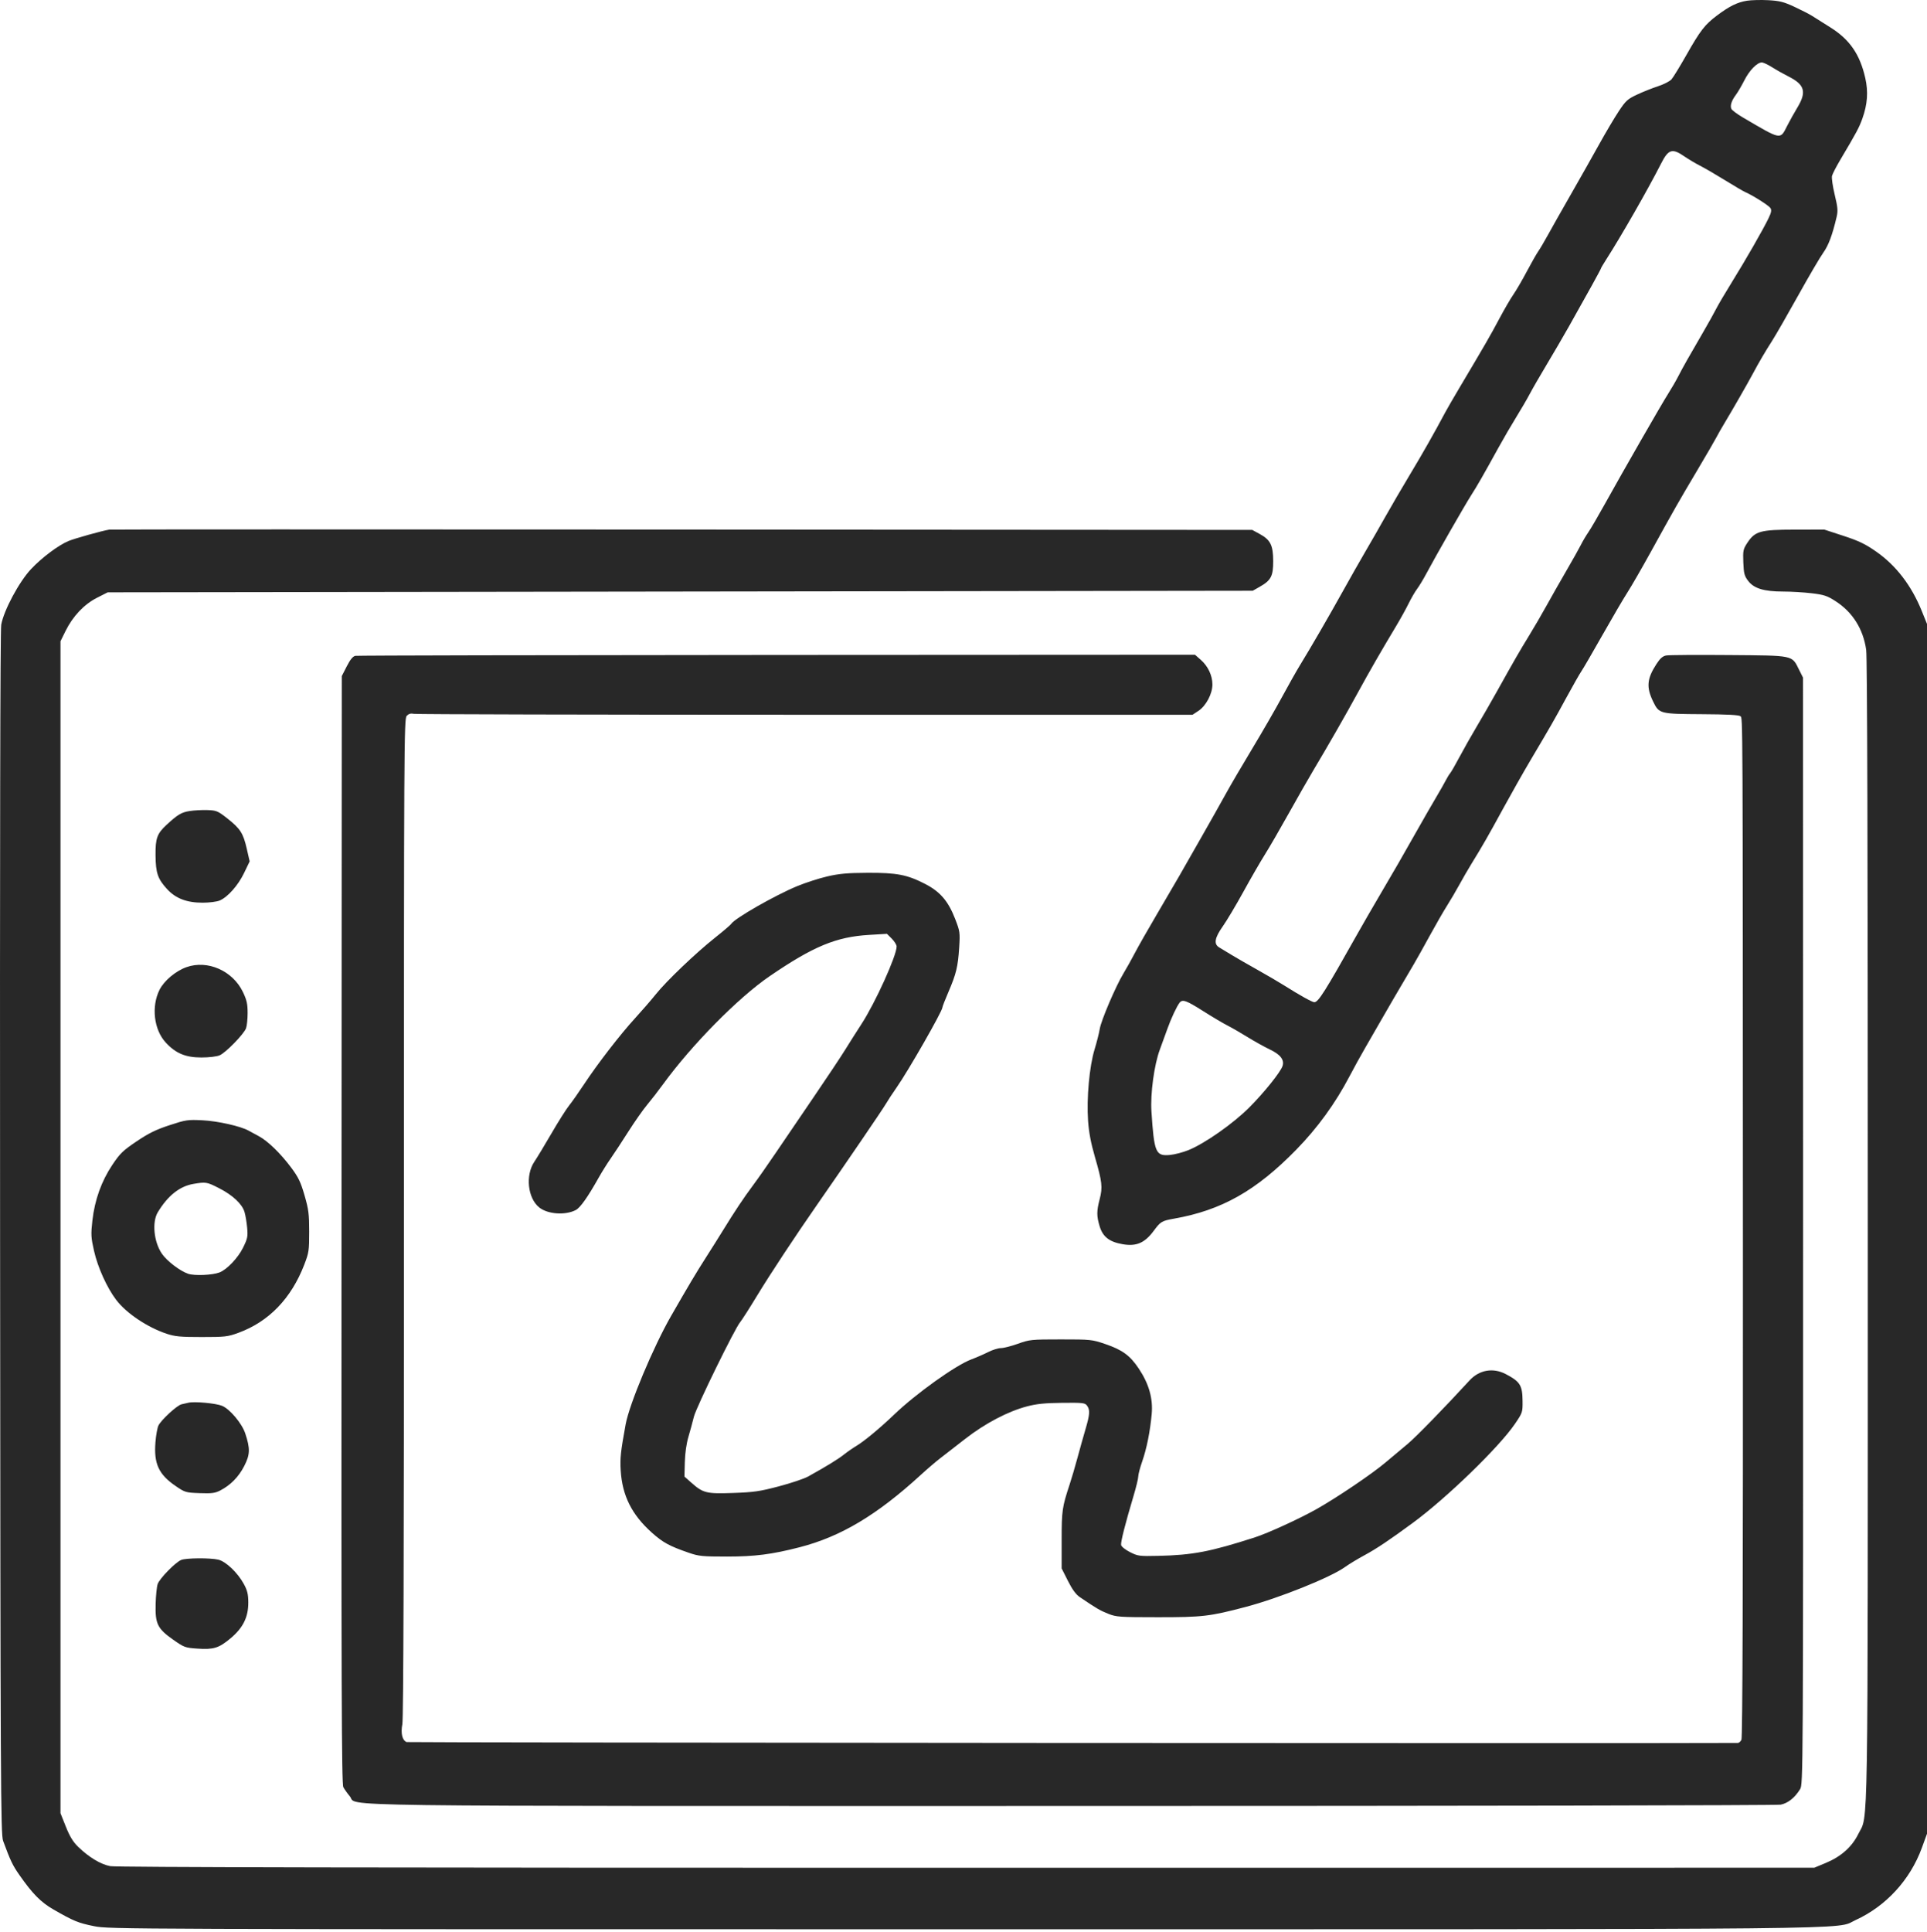 <?xml version="1.0" encoding="UTF-8"?> <svg xmlns="http://www.w3.org/2000/svg" width="449" height="450" viewBox="0 0 449 450" fill="none"><path fill-rule="evenodd" clip-rule="evenodd" d="M407.047 0.171C404.803 0.529 402.955 1.441 400.055 3.621C397.217 5.755 396.188 7.087 392.894 12.892C391.402 15.523 389.856 18.042 389.459 18.491C389.062 18.939 387.643 19.663 386.306 20.099C384.969 20.535 382.774 21.41 381.428 22.043C379.222 23.081 378.802 23.466 377.155 25.954C376.151 27.472 374.091 30.949 372.578 33.681C371.064 36.413 368.117 41.628 366.029 45.271C363.941 48.914 361.542 53.153 360.699 54.691C359.856 56.23 358.83 57.969 358.419 58.555C358.008 59.141 356.794 61.276 355.721 63.3C354.649 65.324 353.248 67.725 352.609 68.635C351.971 69.546 350.48 72.112 349.296 74.338C347.266 78.156 346.171 80.053 340.06 90.335C338.68 92.659 337.195 95.225 336.761 96.038C334.138 100.953 331.535 105.543 328.617 110.396C326.791 113.432 324.181 117.902 322.817 120.331C321.453 122.759 319.364 126.402 318.176 128.425C316.988 130.449 314.591 134.671 312.85 137.808C309.667 143.54 305.541 150.656 302.821 155.101C302.016 156.416 300.15 159.728 298.673 162.46C297.196 165.192 294.09 170.573 291.771 174.418C289.451 178.263 286.69 182.981 285.634 184.904C284.579 186.826 282.014 191.38 279.935 195.022C277.855 198.665 275.541 202.721 274.791 204.037C274.042 205.352 271.72 209.326 269.632 212.867C267.544 216.409 265.21 220.509 264.445 221.979C263.679 223.449 262.478 225.602 261.775 226.762C259.97 229.74 256.548 237.754 256.24 239.727C256.097 240.638 255.556 242.778 255.036 244.484C253.834 248.43 253.16 255.813 253.523 261.067C253.71 263.79 254.183 266.288 255.123 269.53C256.81 275.349 256.948 276.576 256.23 279.346C255.504 282.15 255.5 283.25 256.211 285.642C256.948 288.125 258.479 289.32 261.609 289.855C264.799 290.401 266.739 289.557 268.845 286.705C270.419 284.574 270.708 284.402 273.568 283.897C284.651 281.937 292.678 277.406 302.036 267.827C307.009 262.736 311.15 257.029 314.466 250.694C315.452 248.811 317.077 245.862 318.077 244.142C319.077 242.422 320.698 239.607 321.679 237.887C323.265 235.107 325.733 230.882 329.416 224.641C330.074 223.528 331.74 220.548 333.12 218.018C334.5 215.489 336.311 212.343 337.143 211.028C337.976 209.712 339.289 207.477 340.062 206.06C340.834 204.644 342.08 202.491 342.83 201.277C345.346 197.206 346.789 194.69 350.218 188.399C352.093 184.959 354.969 179.878 356.609 177.109C361.551 168.762 361.992 167.993 364.935 162.586C366.495 159.721 368.098 156.906 368.498 156.331C368.897 155.755 371.098 151.973 373.387 147.926C375.676 143.879 378.291 139.417 379.198 138.012C380.106 136.607 382.588 132.302 384.714 128.446C390.133 118.62 391.098 116.925 395.465 109.574C397.59 105.997 399.588 102.557 399.905 101.93C400.222 101.303 401.075 99.805 401.8 98.602C403.668 95.501 407.161 89.412 408.42 87.063C409.922 84.258 411.203 82.072 412.967 79.305C413.806 77.99 416.518 73.271 418.995 68.819C421.472 64.367 424.093 59.897 424.821 58.885C426.046 57.178 426.947 54.772 427.938 50.558C428.277 49.117 428.208 48.313 427.492 45.342C427.027 43.41 426.746 41.444 426.867 40.975C426.989 40.504 427.824 38.878 428.723 37.36C432.629 30.771 433.18 29.742 433.937 27.631C435.132 24.299 435.342 21.381 434.618 18.176C433.38 12.691 431 9.226 426.544 6.422C424.802 5.326 422.851 4.097 422.207 3.691C421.564 3.284 419.712 2.336 418.093 1.583C415.623 0.435 414.647 0.188 412.022 0.045C410.302 -0.048 408.063 0.008 407.047 0.171ZM412.892 15.657C413.854 16.268 415.613 17.258 416.801 17.857C420.513 19.731 420.985 21.436 418.794 25.056C418.066 26.258 416.994 28.182 416.411 29.33C414.75 32.601 415.154 32.679 406.073 27.347C404.724 26.554 403.52 25.645 403.397 25.326C403.099 24.549 403.471 23.427 404.471 22.091C404.925 21.484 405.807 19.974 406.432 18.736C407.613 16.396 409.411 14.548 410.507 14.548C410.856 14.548 411.929 15.047 412.892 15.657ZM392.412 36.4C393.409 37.086 395.084 38.082 396.134 38.614C397.184 39.146 399.794 40.664 401.933 41.986C404.072 43.309 406.183 44.547 406.623 44.737C408.394 45.503 412.154 47.885 412.525 48.475C412.827 48.957 412.72 49.517 412.068 50.867C410.799 53.494 406.786 60.486 403.56 65.692C401.992 68.221 400.333 71.036 399.874 71.947C399.414 72.857 398.124 75.175 397.005 77.098C393.416 83.269 392.043 85.702 391.075 87.604C390.555 88.627 389.501 90.448 388.734 91.651C387.2 94.055 378.192 109.744 373.868 117.541C372.362 120.257 370.668 123.155 370.102 123.98C369.535 124.806 368.744 126.144 368.342 126.954C367.94 127.763 366.415 130.481 364.953 132.994C363.491 135.507 361.42 139.149 360.351 141.089C359.281 143.028 357.441 146.188 356.261 148.11C354.042 151.725 352.924 153.666 348.736 161.172C347.381 163.6 345.284 167.243 344.076 169.267C342.868 171.29 341.087 174.436 340.12 176.257C339.152 178.079 338.153 179.817 337.899 180.121C337.646 180.424 337.187 181.169 336.881 181.776C336.575 182.384 335.516 184.244 334.527 185.911C333.54 187.578 331.655 190.854 330.34 193.191C327.27 198.646 324.257 203.87 321.115 209.188C319.74 211.515 317.637 215.158 316.442 217.283C308.621 231.184 307.177 233.472 306.228 233.472C305.748 233.472 302.843 231.857 299.327 229.637C298.07 228.842 295.22 227.174 292.994 225.928C290.768 224.683 288.036 223.11 286.923 222.432C285.81 221.753 284.526 220.976 284.071 220.704C282.769 219.926 283.019 218.479 284.919 215.791C285.841 214.486 288.007 210.853 289.732 207.716C291.457 204.58 293.704 200.689 294.725 199.07C295.746 197.451 298.239 193.151 300.267 189.516C302.295 185.88 304.905 181.312 306.067 179.365C309.608 173.437 313.456 166.722 316.358 161.407C319.08 156.422 321.801 151.692 325.342 145.791C326.338 144.132 327.637 141.781 328.231 140.567C328.825 139.353 329.713 137.827 330.204 137.175C330.695 136.523 331.692 134.867 332.419 133.495C334.442 129.681 341.333 117.641 342.797 115.363C344.163 113.239 345.607 110.72 349.129 104.325C350.299 102.2 352.179 98.972 353.306 97.15C354.433 95.329 355.855 92.889 356.464 91.728C357.074 90.567 358.841 87.504 360.391 84.921C361.942 82.339 364.285 78.321 365.598 75.994C369.993 68.207 373.021 62.721 373.021 62.544C373.021 62.447 373.578 61.502 374.258 60.443C377.734 55.035 384.096 43.916 387.038 38.109C388.732 34.766 389.624 34.482 392.412 36.4ZM25.476 123.379C23.95 123.606 17.329 125.454 15.936 126.043C13.542 127.055 9.768 129.887 7.229 132.579C4.455 135.52 0.876 142.202 0.283 145.546C0.051 146.858 -0.043 197.276 0.019 287.387C0.107 416.566 0.161 427.318 0.725 428.848C2.436 433.488 2.937 434.538 4.52 436.802C7.577 441.177 9.523 443.149 12.432 444.821C17.162 447.539 18.217 447.972 21.913 448.72C25.459 449.436 27.901 449.445 224.005 449.441C440.983 449.436 427.363 449.575 432.328 447.313C439.443 444.072 445.082 437.931 447.81 430.453L449 427.192V286.271V145.35L447.77 142.31C445.383 136.408 441.786 131.728 437.154 128.496C434.612 126.723 433.115 126.003 429.537 124.833L425.084 123.376L418.187 123.383C410.14 123.392 408.926 123.732 407.119 126.483C406.166 127.934 406.095 128.29 406.202 131.03C406.304 133.614 406.453 134.178 407.341 135.342C408.676 137.092 411.04 137.807 415.493 137.809C417.327 137.809 420.319 137.988 422.14 138.207C425.028 138.552 425.743 138.791 427.729 140.074C431.676 142.622 434.144 146.558 434.831 151.395C435.082 153.167 435.207 198.181 435.206 286.628C435.204 432.397 435.362 422.422 432.986 427.26C431.523 430.238 428.985 432.504 425.474 433.966L422.742 435.103L225.226 435.116C88.304 435.124 27.09 435.008 25.688 434.739C23.442 434.309 20.71 432.662 18.202 430.229C17.018 429.079 16.258 427.833 15.342 425.536L14.096 422.409V285.896V149.382L15.272 146.998C16.971 143.555 19.591 140.785 22.595 139.261L25.095 137.992L158.493 137.808L291.89 137.624L293.513 136.704C296.151 135.209 296.675 134.21 296.663 130.697C296.651 127.027 296.017 125.758 293.514 124.396L291.774 123.449L158.98 123.362C85.943 123.314 25.866 123.322 25.476 123.379ZM82.8 152.786C82.216 152.898 81.615 153.631 80.802 155.219L79.64 157.492L79.574 286.455C79.518 393.331 79.591 415.575 79.998 416.338C80.267 416.844 80.949 417.801 81.511 418.465C83.576 420.905 70.299 420.727 250.129 420.724C339.878 420.722 414.025 420.583 414.899 420.414C416.586 420.088 418.187 418.817 419.421 416.822C420.139 415.663 420.146 414.369 420.129 286.756L420.112 157.86L419.193 156.021C417.478 152.584 418.151 152.725 402.824 152.599C395.437 152.538 388.882 152.582 388.256 152.696C387.405 152.852 386.823 153.36 385.946 154.715C383.748 158.107 383.57 160.09 385.169 163.392C386.567 166.281 386.7 166.316 396.493 166.374C402.477 166.409 405.227 166.555 405.524 166.852C406.086 167.415 406.067 163.334 406.11 293.367C406.136 370.495 406.028 404.812 405.76 405.313C405.547 405.71 405.172 406.037 404.926 406.038C385.712 406.168 95.118 405.971 94.744 405.827C93.726 405.437 93.34 403.809 93.75 401.645C94.004 400.305 94.126 361.557 94.12 283.574C94.112 173.726 94.146 167.459 94.753 166.789C95.216 166.277 95.685 166.139 96.445 166.291C97.024 166.407 138.078 166.505 187.676 166.51L277.855 166.519L279.256 165.591C281.023 164.422 282.51 161.599 282.499 159.436C282.489 157.351 281.463 155.185 279.793 153.718L278.434 152.525L181.035 152.575C127.466 152.603 83.26 152.698 82.8 152.786ZM44.195 188.936C42.28 189.234 41.411 189.752 38.843 192.12C36.597 194.192 36.203 195.275 36.242 199.263C36.283 203.379 36.758 204.763 38.938 207.129C40.956 209.317 43.511 210.292 47.236 210.292C48.753 210.292 50.526 210.065 51.178 209.789C53.074 208.984 55.477 206.274 56.876 203.365L58.172 200.671L57.494 197.702C56.67 194.092 55.989 193.034 52.95 190.646C50.76 188.925 50.437 188.789 48.35 188.717C47.116 188.673 45.246 188.772 44.195 188.936ZM192.73 204.178C190.808 204.626 187.662 205.643 185.74 206.438C180.547 208.586 171.159 213.955 170.375 215.225C170.225 215.468 168.529 216.917 166.607 218.444C162.108 222.018 155.27 228.55 152.811 231.622C151.754 232.943 149.582 235.45 147.986 237.194C144.522 240.976 139.257 247.788 136.109 252.56C134.857 254.457 133.285 256.693 132.615 257.527C131.945 258.361 130.099 261.279 128.512 264.011C126.926 266.743 125.124 269.723 124.509 270.634C122.372 273.798 122.958 279.175 125.674 281.311C127.664 282.877 131.715 283.156 134.152 281.895C135.21 281.348 136.924 278.926 139.517 274.313C140.257 272.998 141.5 271.011 142.281 269.898C143.062 268.785 144.91 265.97 146.388 263.643C147.867 261.316 149.841 258.501 150.776 257.388C151.71 256.275 153.378 254.123 154.482 252.606C161.186 243.392 172.021 232.409 179.344 227.404C189.499 220.465 194.825 218.253 202.487 217.795L206.663 217.545L207.792 218.673C208.412 219.294 208.92 220.114 208.92 220.495C208.92 222.651 203.912 233.686 200.7 238.607C199.656 240.207 197.973 242.858 196.962 244.498C195.95 246.138 192.61 251.158 189.54 255.654C186.47 260.149 182.505 265.979 180.729 268.61C178.952 271.241 176.572 274.635 175.439 276.153C173.301 279.017 171.164 282.225 168.453 286.639C167.584 288.056 165.76 290.953 164.402 293.078C162.143 296.613 160.552 299.282 156.398 306.508C152.242 313.736 146.643 327.087 145.778 331.828C144.611 338.225 144.453 339.7 144.628 342.557C144.987 348.419 147.205 352.854 151.864 357.026C154.464 359.353 155.96 360.169 160.508 361.739C162.809 362.533 163.669 362.619 169.36 362.619C175.886 362.619 179.843 362.112 186.311 360.447C195.924 357.973 204.374 352.923 214.615 343.532C216.026 342.237 218.013 340.537 219.03 339.753C220.046 338.97 222.699 336.911 224.925 335.178C229.537 331.587 234.814 328.813 239.275 327.636C241.535 327.04 243.442 326.846 247.49 326.802C252.321 326.749 252.806 326.804 253.285 327.459C254.012 328.451 253.944 329.487 252.925 332.946C252.44 334.594 251.597 337.599 251.053 339.622C250.509 341.646 249.681 344.461 249.212 345.877C247.492 351.081 247.369 351.937 247.369 358.755V365.378L248.827 368.274C249.829 370.265 250.692 371.447 251.587 372.053C255.49 374.7 256.347 375.203 258.21 375.941C260.121 376.697 260.839 376.747 269.814 376.75C280.193 376.753 281.871 376.556 290.234 374.353C298.007 372.305 309.998 367.493 313.375 365.065C314.307 364.395 316.395 363.132 318.014 362.259C320.707 360.807 323.852 358.699 329.236 354.736C337.105 348.944 349.256 337.17 352.959 331.749C354.746 329.133 354.79 329.006 354.767 326.431C354.734 322.72 354.208 321.868 350.864 320.113C347.901 318.557 344.672 319.119 342.411 321.584C336.661 327.852 329.794 334.896 327.99 336.375C326.799 337.351 324.502 339.277 322.886 340.653C319.747 343.326 311.447 348.932 306.608 351.647C302.72 353.829 295.431 357.164 292.442 358.128C282.048 361.481 277.92 362.273 269.911 362.453C265.457 362.553 265.129 362.51 263.288 361.577C262.201 361.026 261.297 360.3 261.227 359.922C261.1 359.238 262.156 355.066 264.13 348.453C264.735 346.429 265.226 344.398 265.222 343.939C265.218 343.48 265.626 341.925 266.13 340.484C267.182 337.472 267.98 333.502 268.351 329.431C268.681 325.801 267.718 322.399 265.352 318.842C263.312 315.773 261.527 314.468 257.488 313.092C254.459 312.06 254.134 312.027 247.185 312.027C240.288 312.027 239.902 312.066 237.189 313.039C235.638 313.595 233.852 314.051 233.222 314.051C232.591 314.051 231.257 314.466 230.256 314.973C229.255 315.48 227.48 316.252 226.313 316.689C222.672 318.051 213.477 324.622 208.368 329.513C205.025 332.712 201.387 335.731 199.537 336.84C198.728 337.325 197.403 338.246 196.594 338.887C195.243 339.956 192.613 341.566 188.29 343.971C187.365 344.486 184.302 345.515 181.483 346.258C177.009 347.437 175.651 347.634 170.809 347.802C164.55 348.021 163.828 347.839 161.02 345.347L159.48 343.981L159.567 340.624C159.619 338.569 159.94 336.295 160.394 334.765C160.802 333.389 161.378 331.27 161.676 330.056C162.216 327.849 171.249 309.389 172.479 307.98C172.832 307.575 174.58 304.843 176.362 301.909C179.478 296.781 185.301 287.958 190.463 280.542C197.058 271.066 205.619 258.517 206.383 257.204C206.853 256.395 207.993 254.656 208.915 253.341C211.626 249.471 219.59 235.556 219.59 234.686C219.59 234.493 220.226 232.857 221.004 231.052C222.802 226.877 223.206 225.202 223.494 220.724C223.717 217.257 223.676 216.968 222.564 214.095C220.951 209.93 219.069 207.73 215.58 205.931C211.368 203.76 208.955 203.296 202.089 203.332C197.414 203.356 195.517 203.528 192.73 204.178ZM43.432 225.313C40.923 226.208 38.232 228.472 37.176 230.574C35.22 234.47 35.851 239.869 38.613 242.865C40.94 245.389 43.231 246.35 46.926 246.35C48.696 246.35 50.494 246.137 51.178 245.847C52.592 245.247 56.796 240.943 57.324 239.556C57.529 239.016 57.697 237.409 57.697 235.984C57.697 233.874 57.495 232.971 56.61 231.116C54.235 226.14 48.361 223.553 43.432 225.313ZM280.332 235.535C282.439 236.872 284.99 238.385 286.001 238.898C287.011 239.411 289.12 240.625 290.687 241.597C292.254 242.569 294.585 243.865 295.868 244.477C298.345 245.659 299.293 246.886 298.84 248.324C298.399 249.726 294.546 254.531 291.082 257.999C287.323 261.761 280.751 266.373 276.932 267.927C275.648 268.45 273.686 268.96 272.573 269.062C269.276 269.36 268.918 268.512 268.292 258.932C268.02 254.76 268.932 248.035 270.249 244.51C270.741 243.195 271.525 241.039 271.991 239.72C272.854 237.282 274.202 234.398 274.87 233.564C275.531 232.739 276.443 233.068 280.332 235.535ZM39.484 262.13C36.331 263.165 34.638 263.997 31.821 265.895C28.639 268.04 27.963 268.695 26.175 271.366C23.638 275.154 22.067 279.543 21.526 284.346C21.161 287.59 21.199 288.28 21.913 291.426C22.787 295.274 24.919 299.982 27.073 302.82C29.43 305.925 34.317 309.205 38.828 310.711C40.763 311.357 42.025 311.475 46.994 311.475C52.452 311.475 53.063 311.405 55.56 310.49C62.636 307.897 67.858 302.49 70.895 294.614C71.97 291.829 72.046 291.317 72.044 286.927C72.042 282.823 71.904 281.746 70.961 278.477C70.067 275.378 69.532 274.264 67.872 272.038C65.375 268.692 62.427 265.826 60.316 264.692C59.429 264.217 58.353 263.631 57.924 263.392C56.072 262.357 50.736 261.158 47.21 260.983C43.728 260.811 43.314 260.872 39.484 262.13ZM51.028 276.791C54.22 278.421 56.421 280.478 56.977 282.352C57.197 283.091 57.471 284.731 57.587 285.996C57.776 288.065 57.681 288.533 56.63 290.667C55.458 293.047 52.869 295.767 51.143 296.43C49.501 297.061 45.363 297.241 43.864 296.747C41.971 296.122 38.879 293.762 37.715 292.053C35.84 289.299 35.388 284.696 36.767 282.408C39.097 278.544 41.87 276.34 45.085 275.799C47.977 275.313 48.206 275.351 51.028 276.791ZM43.899 326.778C43.494 326.876 42.772 327.041 42.295 327.144C41.274 327.363 37.595 330.741 36.923 332.074C36.667 332.583 36.351 334.335 36.22 335.967C35.82 340.967 36.965 343.465 40.893 346.16C43.095 347.671 43.263 347.721 46.515 347.843C49.312 347.948 50.104 347.846 51.298 347.231C53.726 345.98 55.618 344.051 56.918 341.504C58.281 338.834 58.32 337.473 57.14 333.919C56.361 331.572 53.528 328.211 51.719 327.487C50.239 326.895 45.267 326.444 43.899 326.778ZM42.243 363.396C40.886 363.931 37.155 367.751 36.729 369.043C36.526 369.658 36.318 371.735 36.266 373.657C36.142 378.284 36.69 379.405 40.329 381.967C42.896 383.773 43.144 383.865 45.955 384.058C49.769 384.319 50.971 383.951 53.695 381.684C56.626 379.245 57.875 376.724 57.855 373.288C57.844 371.382 57.633 370.511 56.815 369.009C55.377 366.366 52.623 363.747 50.85 363.336C48.961 362.898 43.408 362.936 42.243 363.396Z" fill="#282828"></path></svg> 